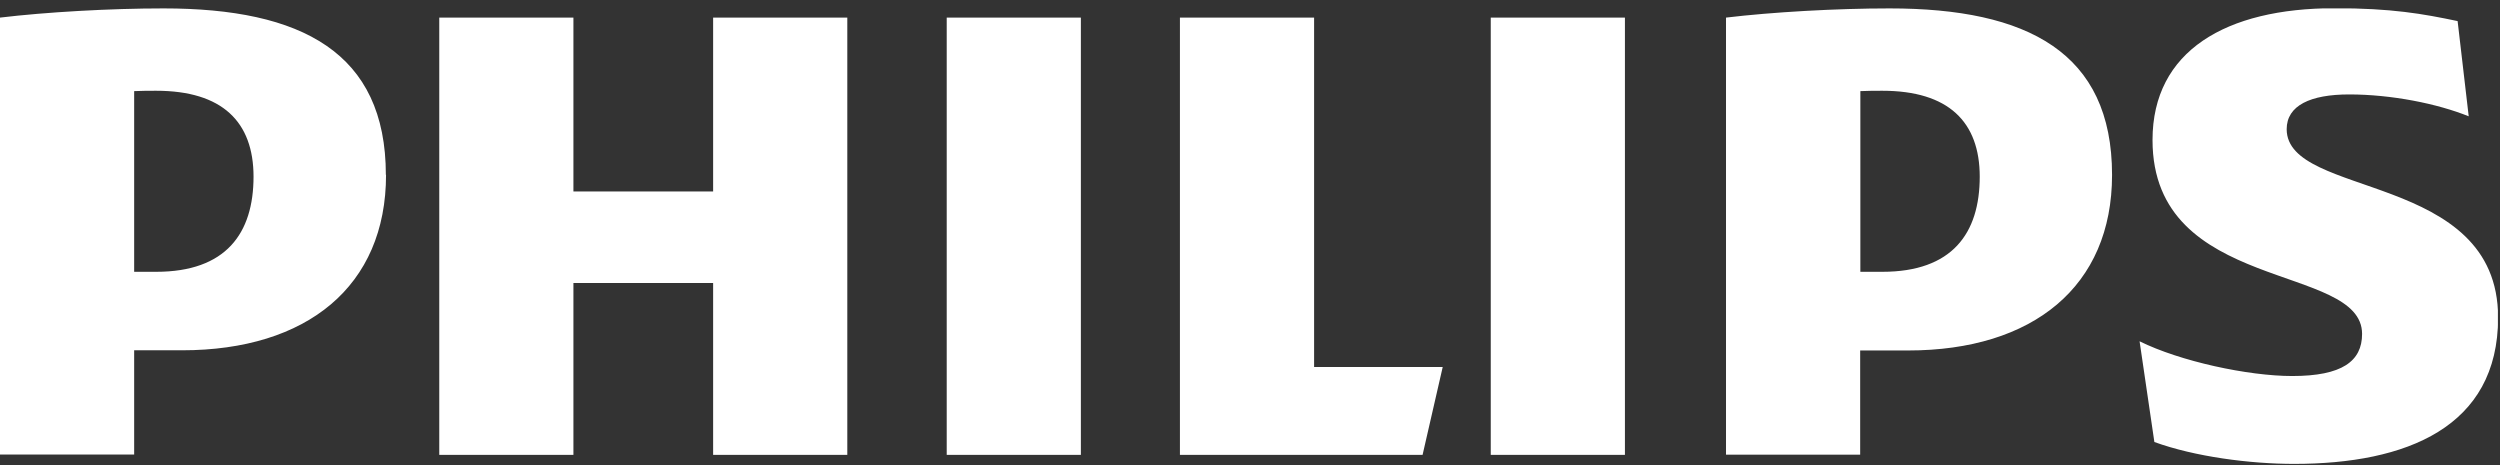 <svg width="274" height="51" viewBox="0 0 274 51" fill="none" xmlns="http://www.w3.org/2000/svg">
<rect x="0" y="0" width="274" height="51" fill="#333333" stroke="none"/>
<g clip-path="url(#clip0_10001_6)">
<path d="M92.864 1.929V49.855H78.159V31.019H62.847V49.855H48.143V1.929H62.847V20.986H78.159V1.929H92.864ZM144.025 40.225V1.929H129.32V49.855H155.914L158.121 40.225H144.025ZM118.464 1.929H103.76V49.855H118.464V1.929ZM178.092 1.929H163.387V49.855H178.092V1.929ZM250.62 14.157C250.62 11.558 253.233 10.35 257.466 10.35C262.104 10.35 267.127 11.357 270.57 12.747L269.355 2.312C265.527 1.506 262.104 0.901 255.866 0.901C243.977 0.901 235.916 5.575 235.916 15.346C235.916 32.187 258.884 28.783 258.884 36.599C258.884 39.601 256.676 41.212 251.228 41.212C246.387 41.212 238.934 39.601 234.498 37.405L236.119 48.445C240.554 50.056 246.59 50.842 251.431 50.842C263.725 50.842 273.791 46.833 273.791 34.806C273.791 18.77 250.62 21.772 250.62 14.157ZM231.481 19.173C231.481 31.402 222.812 38.412 209.12 38.412H203.875V49.835H189.17V1.929C194.214 1.324 201.262 0.921 207.095 0.921C222.204 0.921 231.481 5.736 231.481 19.173ZM216.979 19.375C216.979 13.351 213.556 9.947 206.305 9.947C205.556 9.947 204.746 9.947 203.895 9.987V29.79H206.305C213.961 29.79 216.979 25.579 216.979 19.355M42.31 19.153C42.31 31.381 33.642 38.392 19.95 38.392H14.704V49.815H0V1.929C5.043 1.324 12.091 0.921 17.925 0.921C33.034 0.921 42.29 5.736 42.29 19.173M27.788 19.375C27.788 13.351 24.365 9.947 17.114 9.947C16.365 9.947 15.555 9.947 14.704 9.987V29.79H17.114C24.77 29.79 27.788 25.579 27.788 19.355" fill="white"/>
</g>
<defs>
<clipPath id="clip0_10001_6">
<rect width="273.77" height="49.941" fill="white" transform="translate(0 0.922)"/>
</clipPath>
</defs>
</svg>
